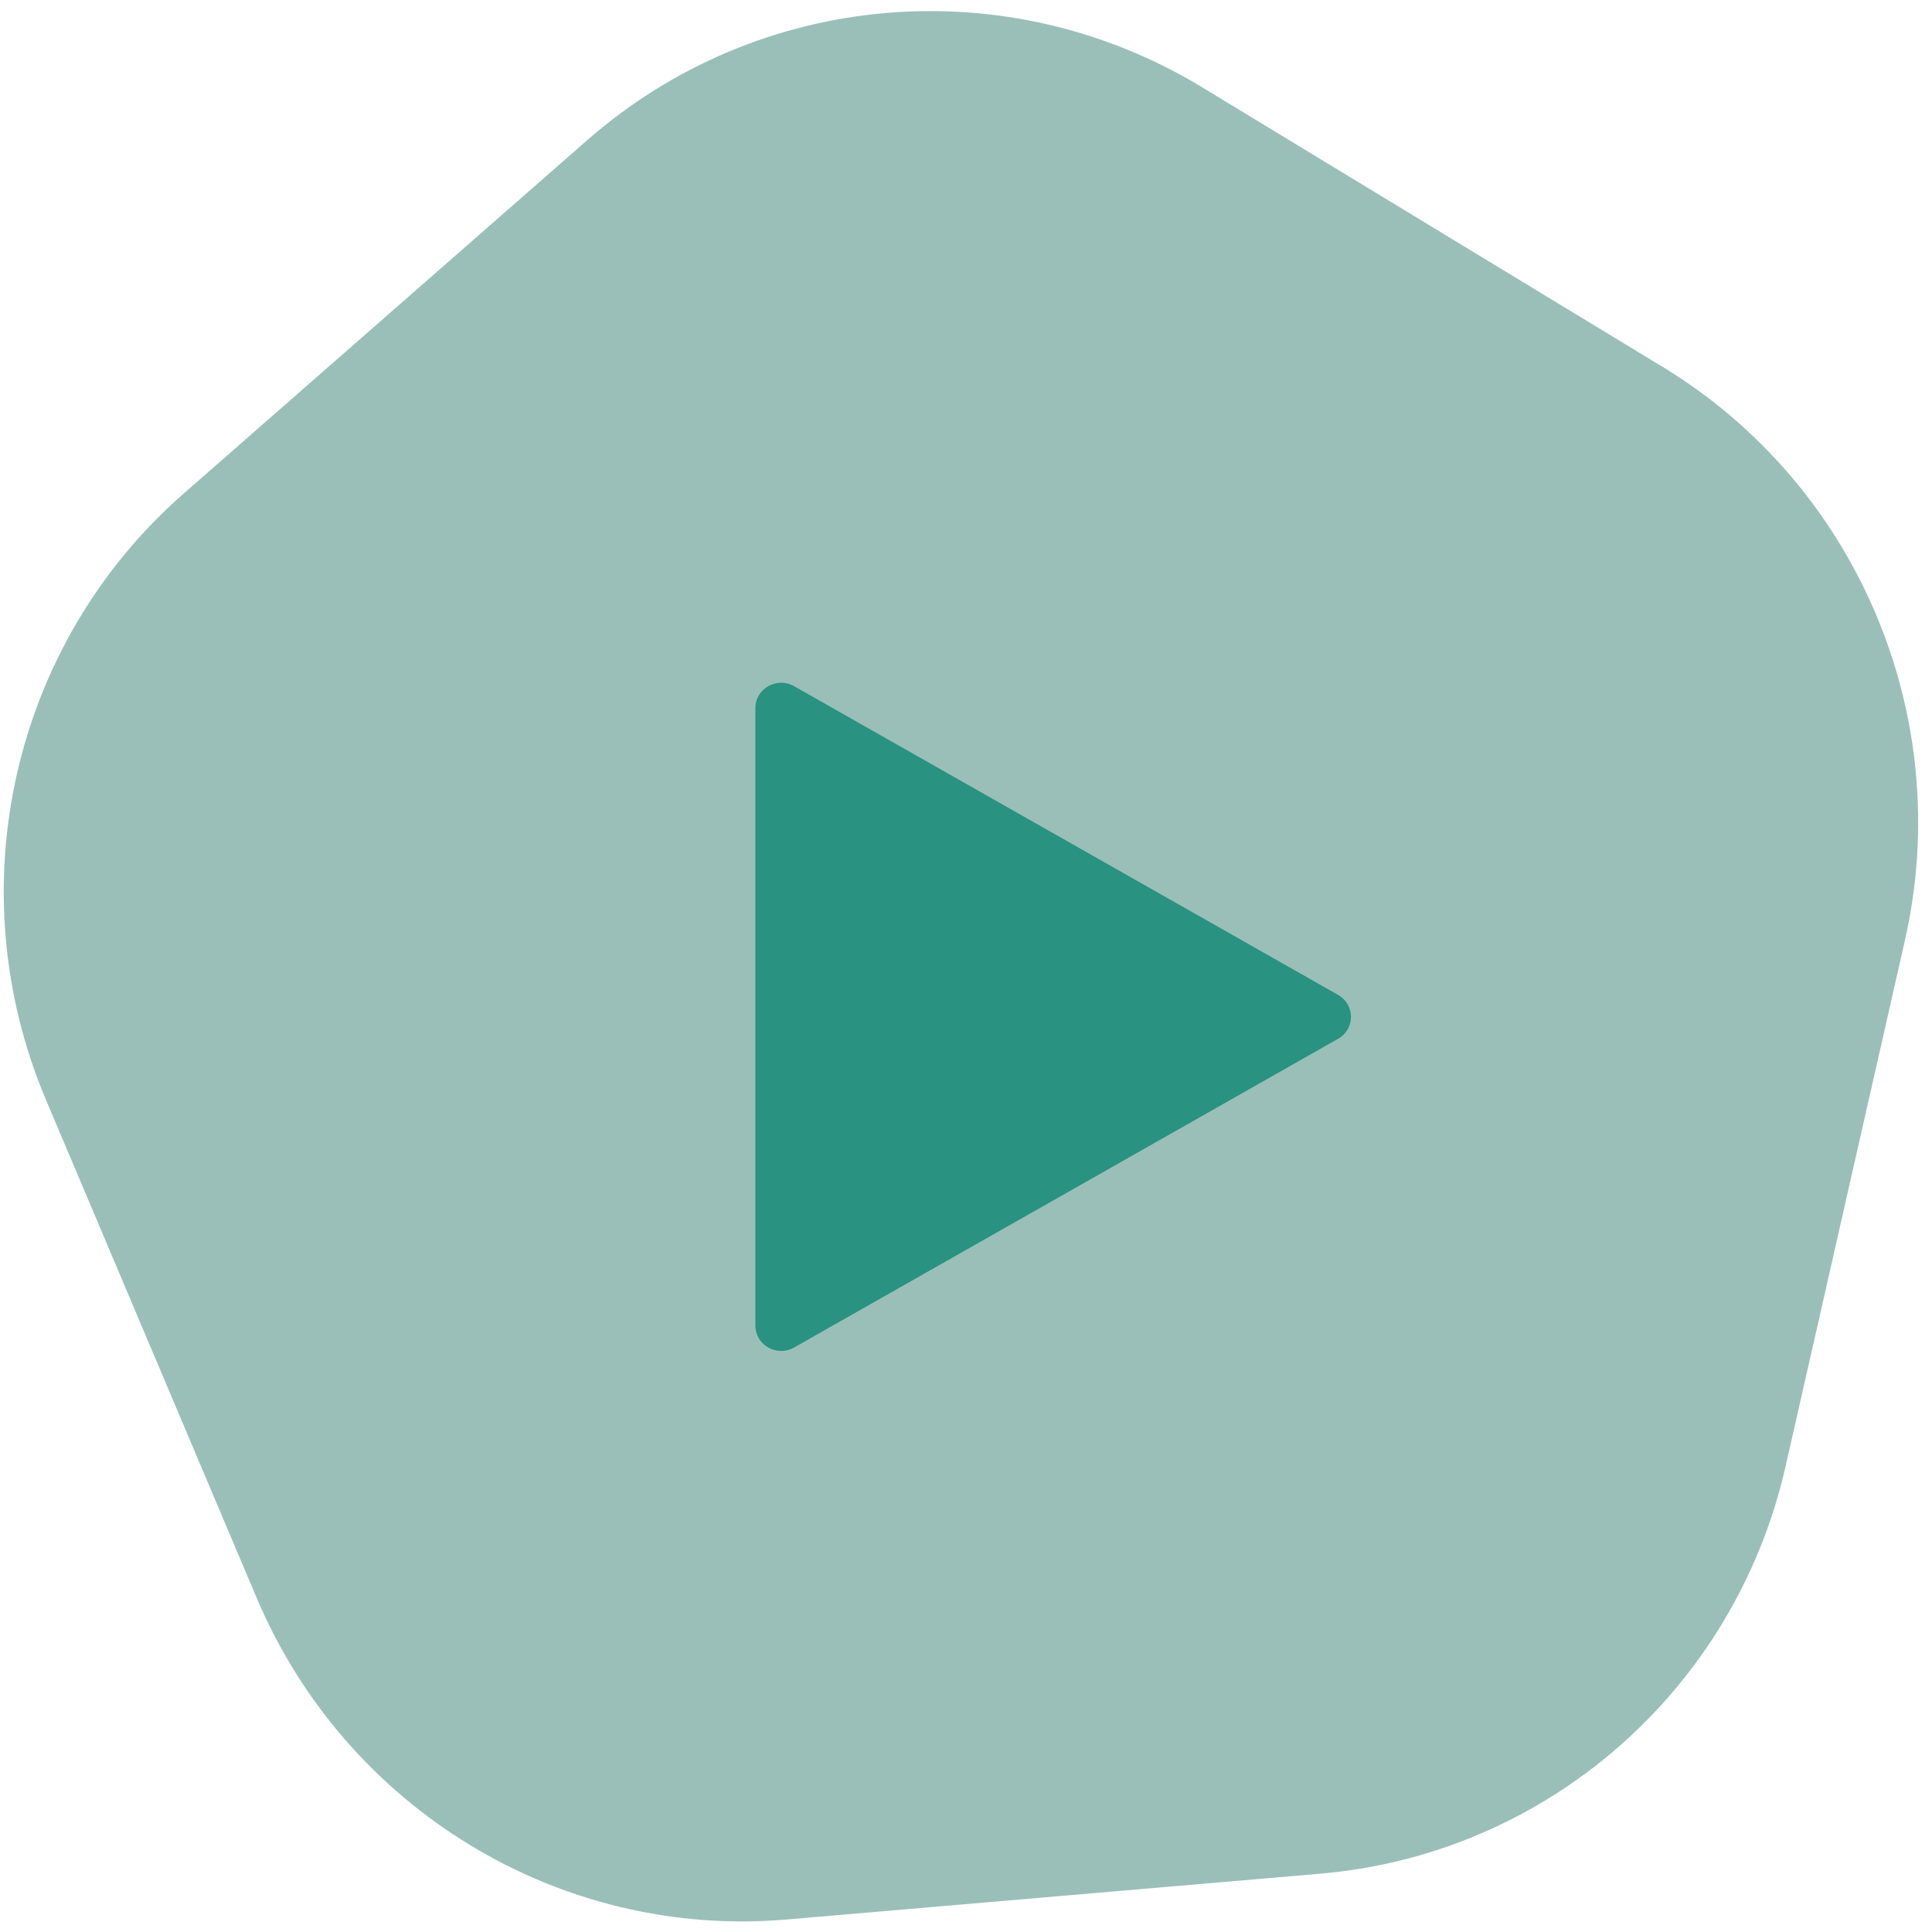 <svg xmlns="http://www.w3.org/2000/svg" width="133" height="133" viewBox="0 0 133 133" fill="none"><path d="M114.429 25.241L82.768 6.016C69.317 -2.152 52.22 -0.683 40.42 9.654L12.637 33.983C0.836 44.316 -2.989 61.169 3.168 75.721L17.661 109.98C23.818 124.533 38.551 133.481 54.159 132.139L90.896 128.985C106.504 127.643 119.433 116.322 122.922 100.938L131.137 64.73C134.626 49.35 127.882 33.404 114.433 25.239L114.429 25.241Z" fill="#207163" fill-opacity="0.45"></path><path d="M92.113 68.489C93.297 69.16 93.297 70.839 92.113 71.511L54.664 92.764C53.48 93.435 52.001 92.596 52.001 91.252L52.001 48.747C52.001 47.404 53.48 46.565 54.664 47.236L92.113 68.489Z" fill="#299280"></path></svg>